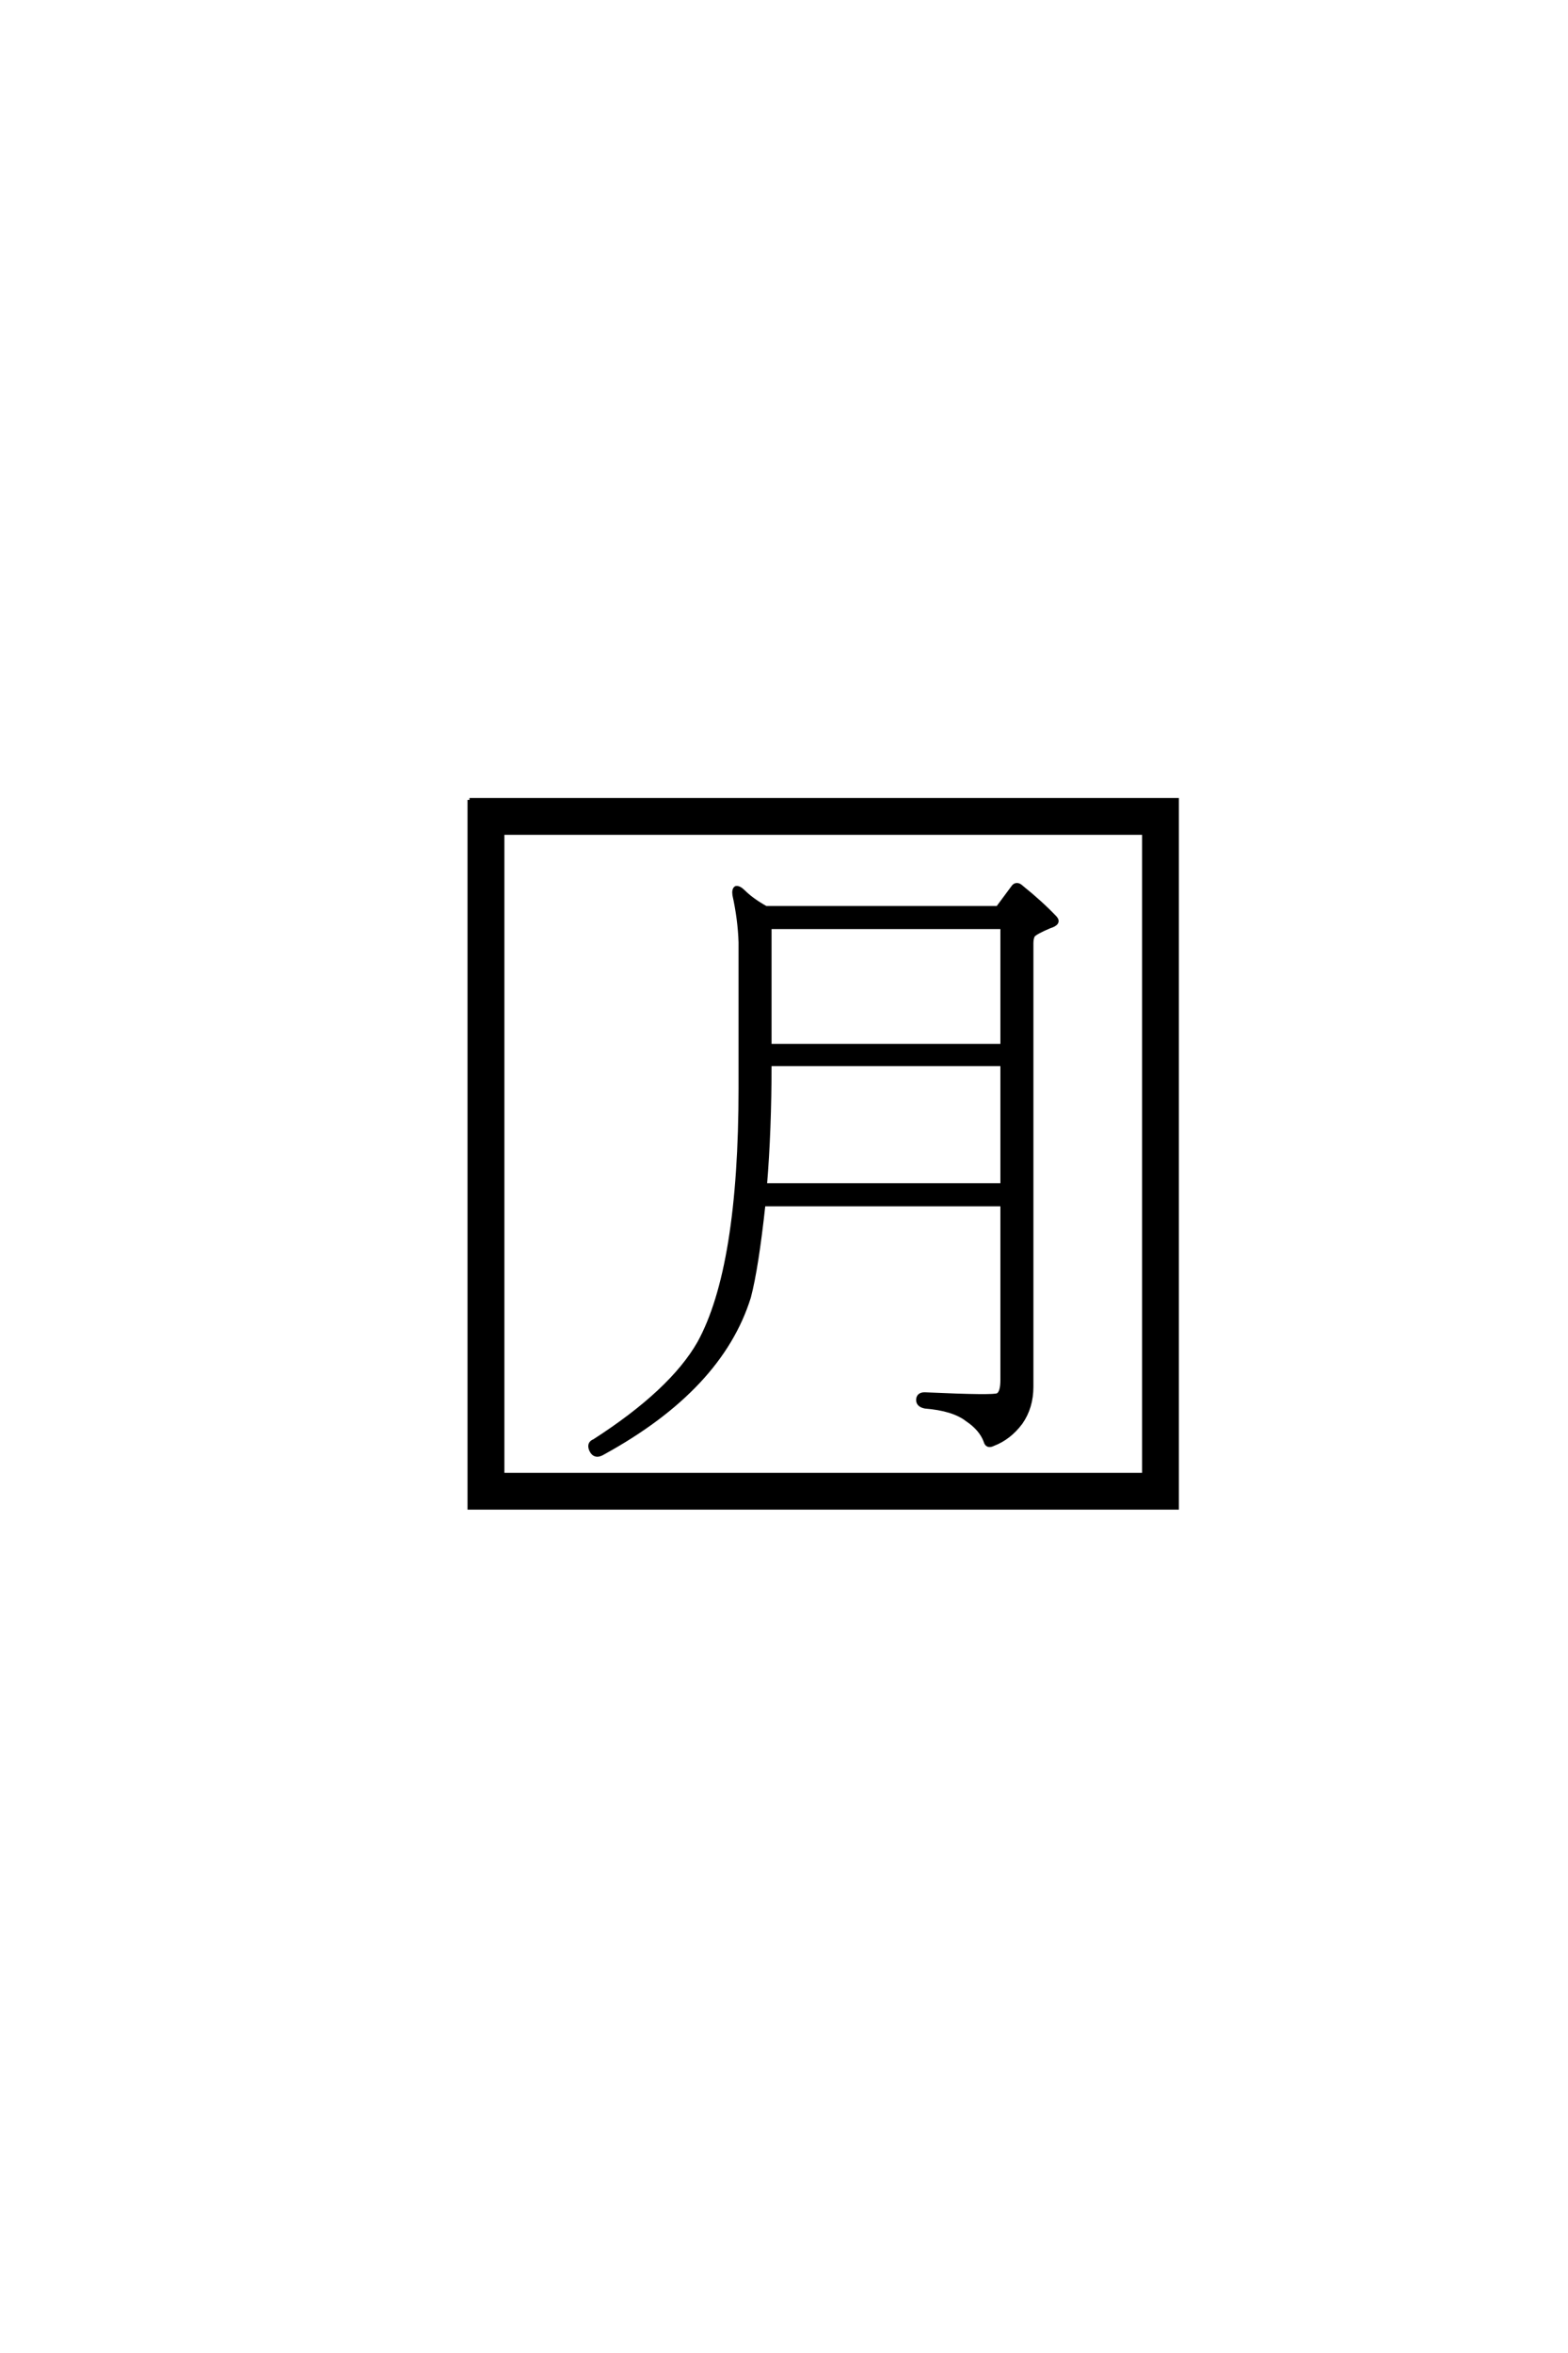 <?xml version='1.0' encoding='UTF-8'?>
<!DOCTYPE svg PUBLIC "-//W3C//DTD SVG 1.0//EN"
"http://www.w3.org/TR/2001/REC-SVG-20010904/DTD/svg10.dtd">

<svg xmlns='http://www.w3.org/2000/svg' version='1.0' width='40.0' height='60.0'>

 <g transform='scale(0.1 -0.1) translate(110.0 -370.0)'>
  <path d='M18.172 157.625
L18.172 -6.062
L181.844 -6.062
L181.844 157.625
L18.172 157.625
L18.172 157.625
M9.766 166.016
L190.234 166.016
L190.234 -14.453
L9.766 -14.453
L9.766 166.016
L9.766 166.016
M84.766 62.891
Q83.016 46.688 81.062 39.266
Q73.828 16.016 43.953 -0.391
Q41.797 -1.766 40.828 0.203
Q40.047 1.953 41.609 2.547
Q61.328 15.234 68.359 27.547
Q78.906 46.688 78.906 92.578
L78.906 129.688
Q78.719 135.547 77.344 141.797
Q77.156 143.172 77.734 143.562
Q78.516 143.75 79.688 142.578
Q81.844 140.438 85.359 138.484
L144.531 138.484
L148.438 143.75
Q148.828 144.344 149.422 144.344
Q150 144.344 150.594 143.75
Q155.469 139.844 159.188 135.938
Q160.359 134.578 157.812 133.797
Q154.109 132.234 153.516 131.453
Q153.125 130.672 153.125 129.5
L153.125 16.406
Q153.125 11.141 150.391 7.234
Q147.469 3.328 143.359 1.766
Q141.797 0.984 141.406 2.547
Q140.234 5.672 136.719 8.016
Q133.203 10.75 125.984 11.328
Q124.031 11.719 124.219 13.281
Q124.422 14.656 126.375 14.453
Q143.562 13.672 144.531 14.266
Q145.703 14.844 145.703 18.172
L145.703 62.891
L84.766 62.891
L84.766 62.891
M86.328 98.641
Q86.328 81.844 85.156 67.781
L145.703 67.781
L145.703 98.641
L86.328 98.641
L86.328 98.641
M86.328 103.328
L145.703 103.328
L145.703 133.594
L86.328 133.594
L86.328 103.328
' style='fill: #000000; stroke: #000000'/>
 </g>
</svg>
